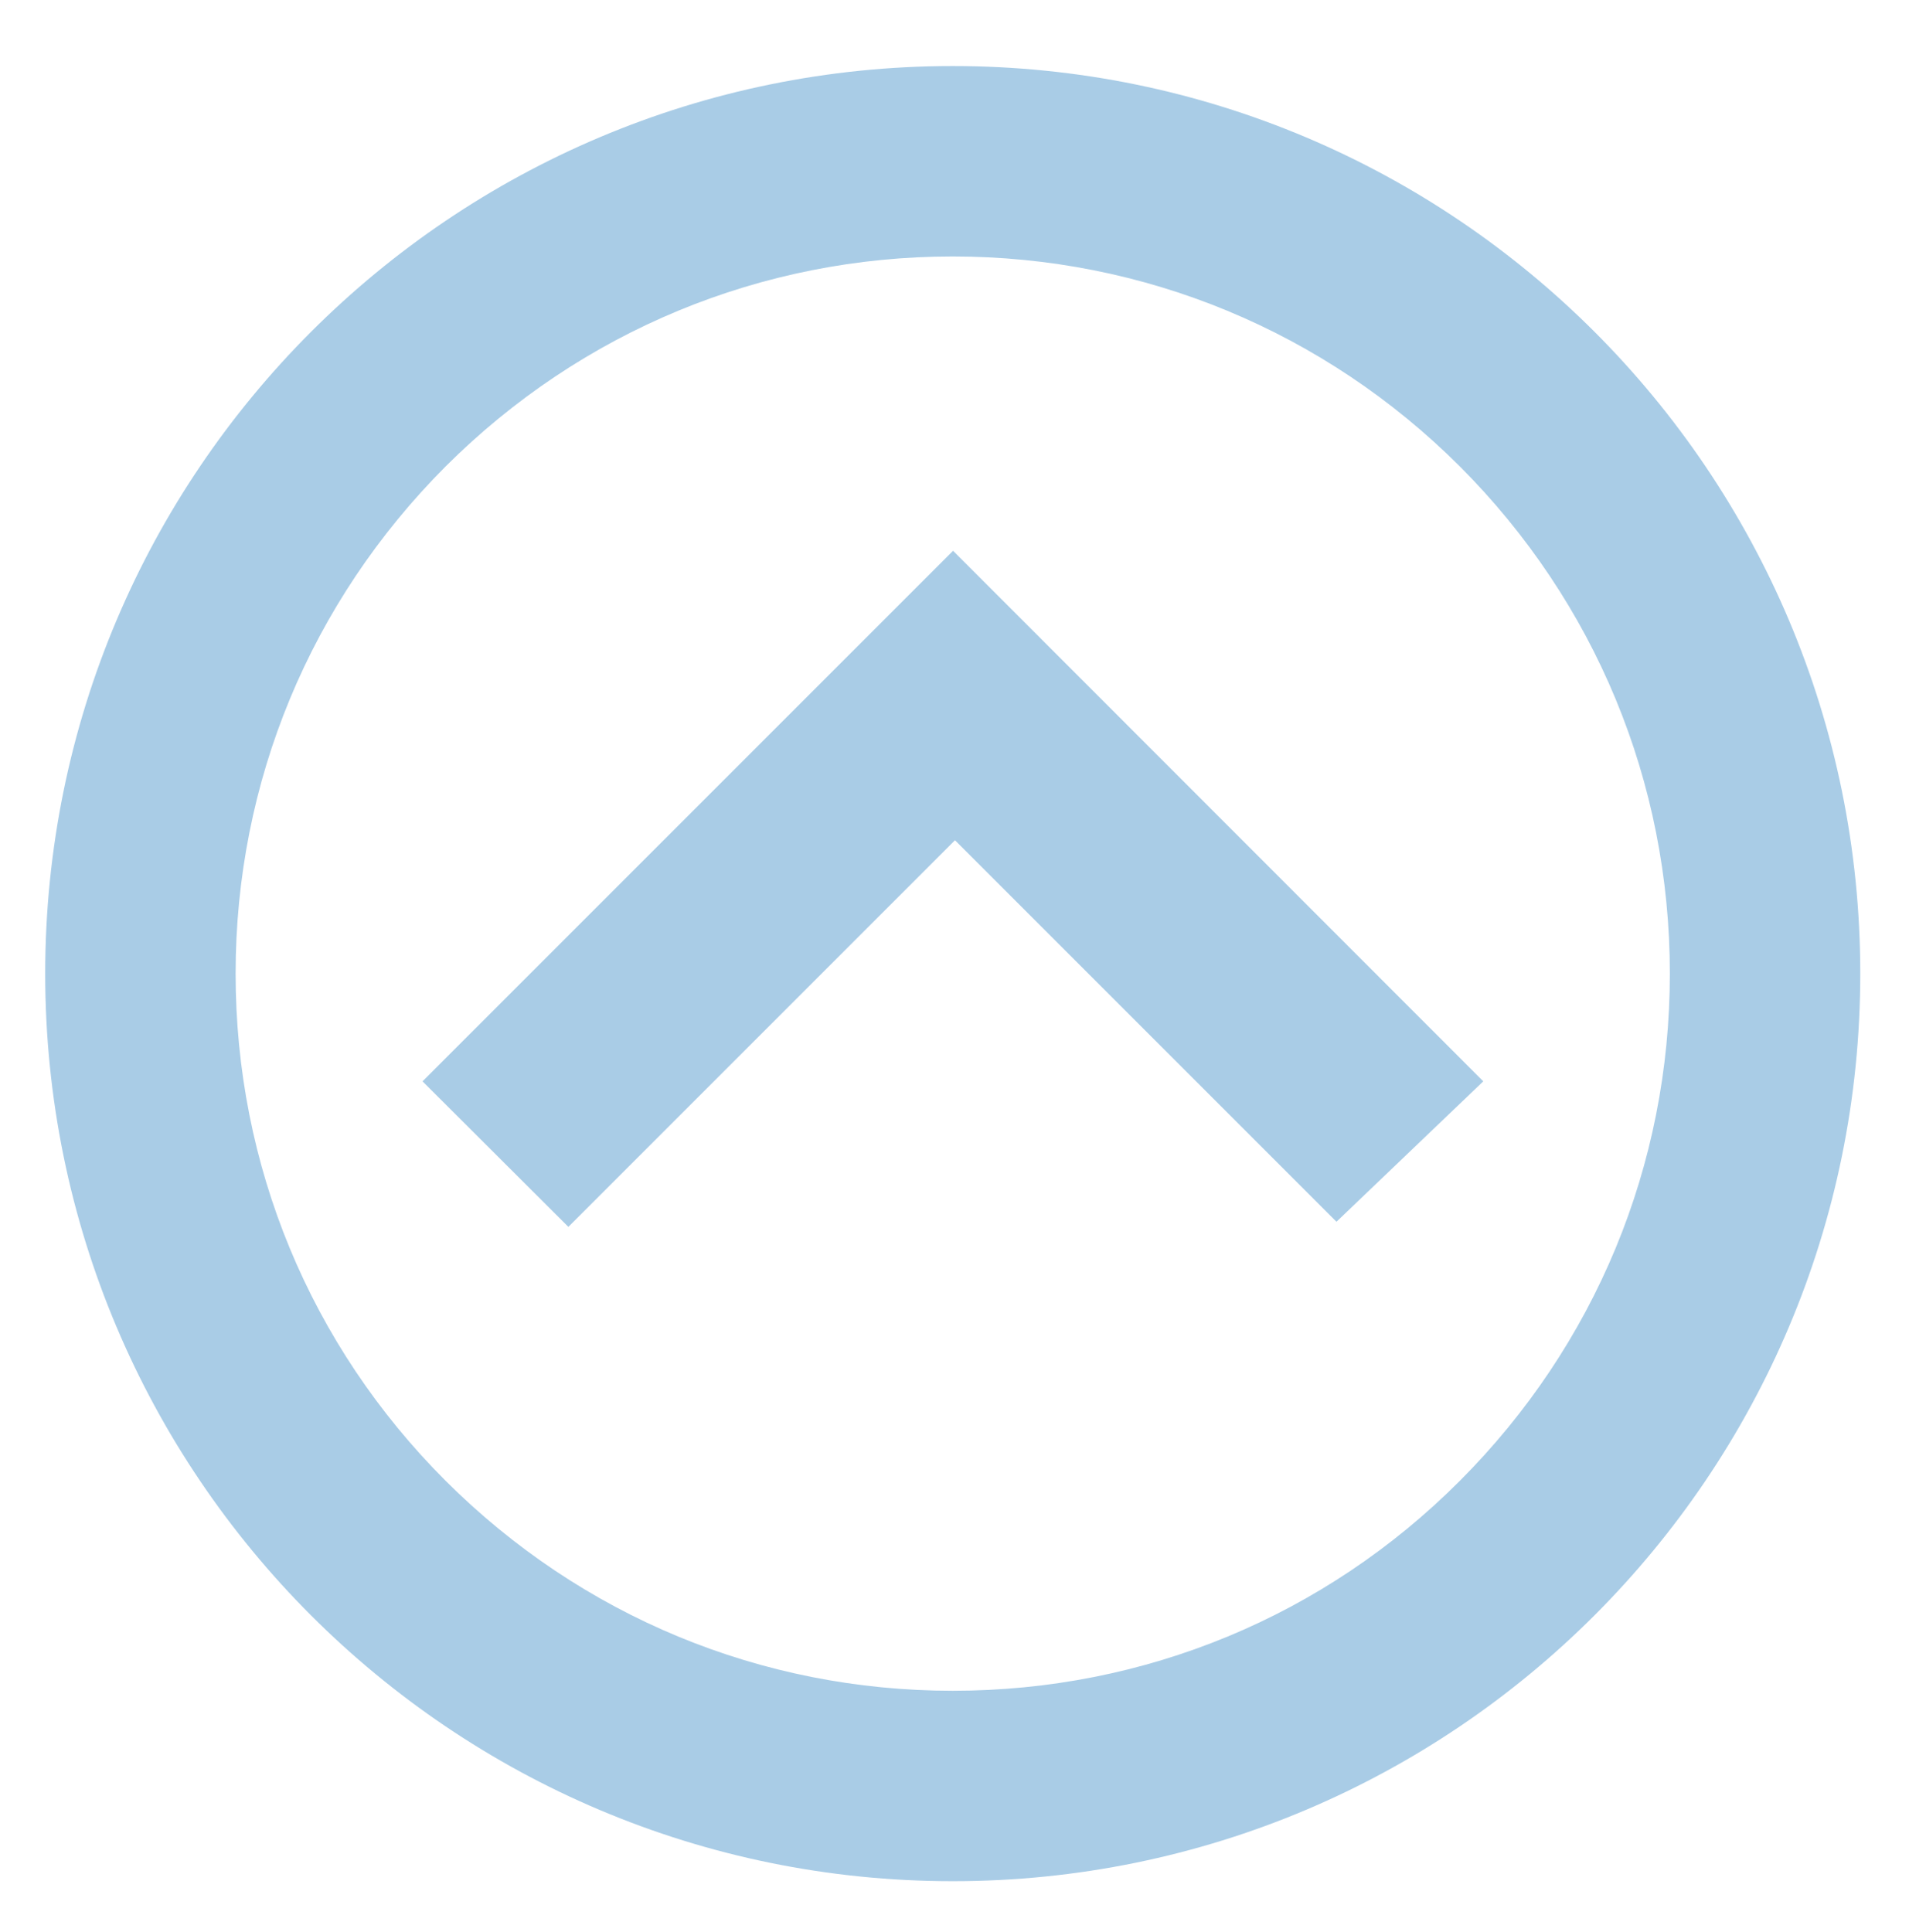 <?xml version="1.0" encoding="utf-8"?>
<!-- Generator: Adobe Illustrator 19.2.1, SVG Export Plug-In . SVG Version: 6.00 Build 0)  -->
<svg version="1.1" id="Ebene_1" xmlns="http://www.w3.org/2000/svg" xmlns:xlink="http://www.w3.org/1999/xlink" x="0px" y="0px"
	 viewBox="0 0 595.5 602.6" style="enable-background:new 0 0 595.5 602.6;" xml:space="preserve">
<style type="text/css">
	.st0{fill:#A9CCE6;}
</style>
<g>
	<g>
		<g>
			<path class="st0" d="M297.2,80c59.7,0,115.9,23.3,158.2,65.5c42.2,42.3,65.5,98.4,65.5,158.2c0,59.8-23.3,115.9-65.5,158.2
				c-42.2,42.3-98.4,65.5-158.2,65.5c-59.8,0-115.9-23.3-158.2-65.5c-42.3-42.3-65.5-98.4-65.5-158.2c0-59.8,23.3-115.9,65.5-158.2
				C181.3,103.3,237.5,80,297.2,80 M297.2,20.6c-156.3,0-283.1,126.7-283.1,283.1c0,156.3,126.7,283.1,283.1,283.1
				c156.3,0,283.1-126.7,283.1-283.1C580.3,147.3,453.6,20.6,297.2,20.6L297.2,20.6z"/>
		</g>
	</g>
	<polygon class="st0" points="416.9,381.1 297.9,262.1 177.3,382.7 131.8,337.3 297.3,171.8 462.7,337.3 	"/>
</g>
</svg>
